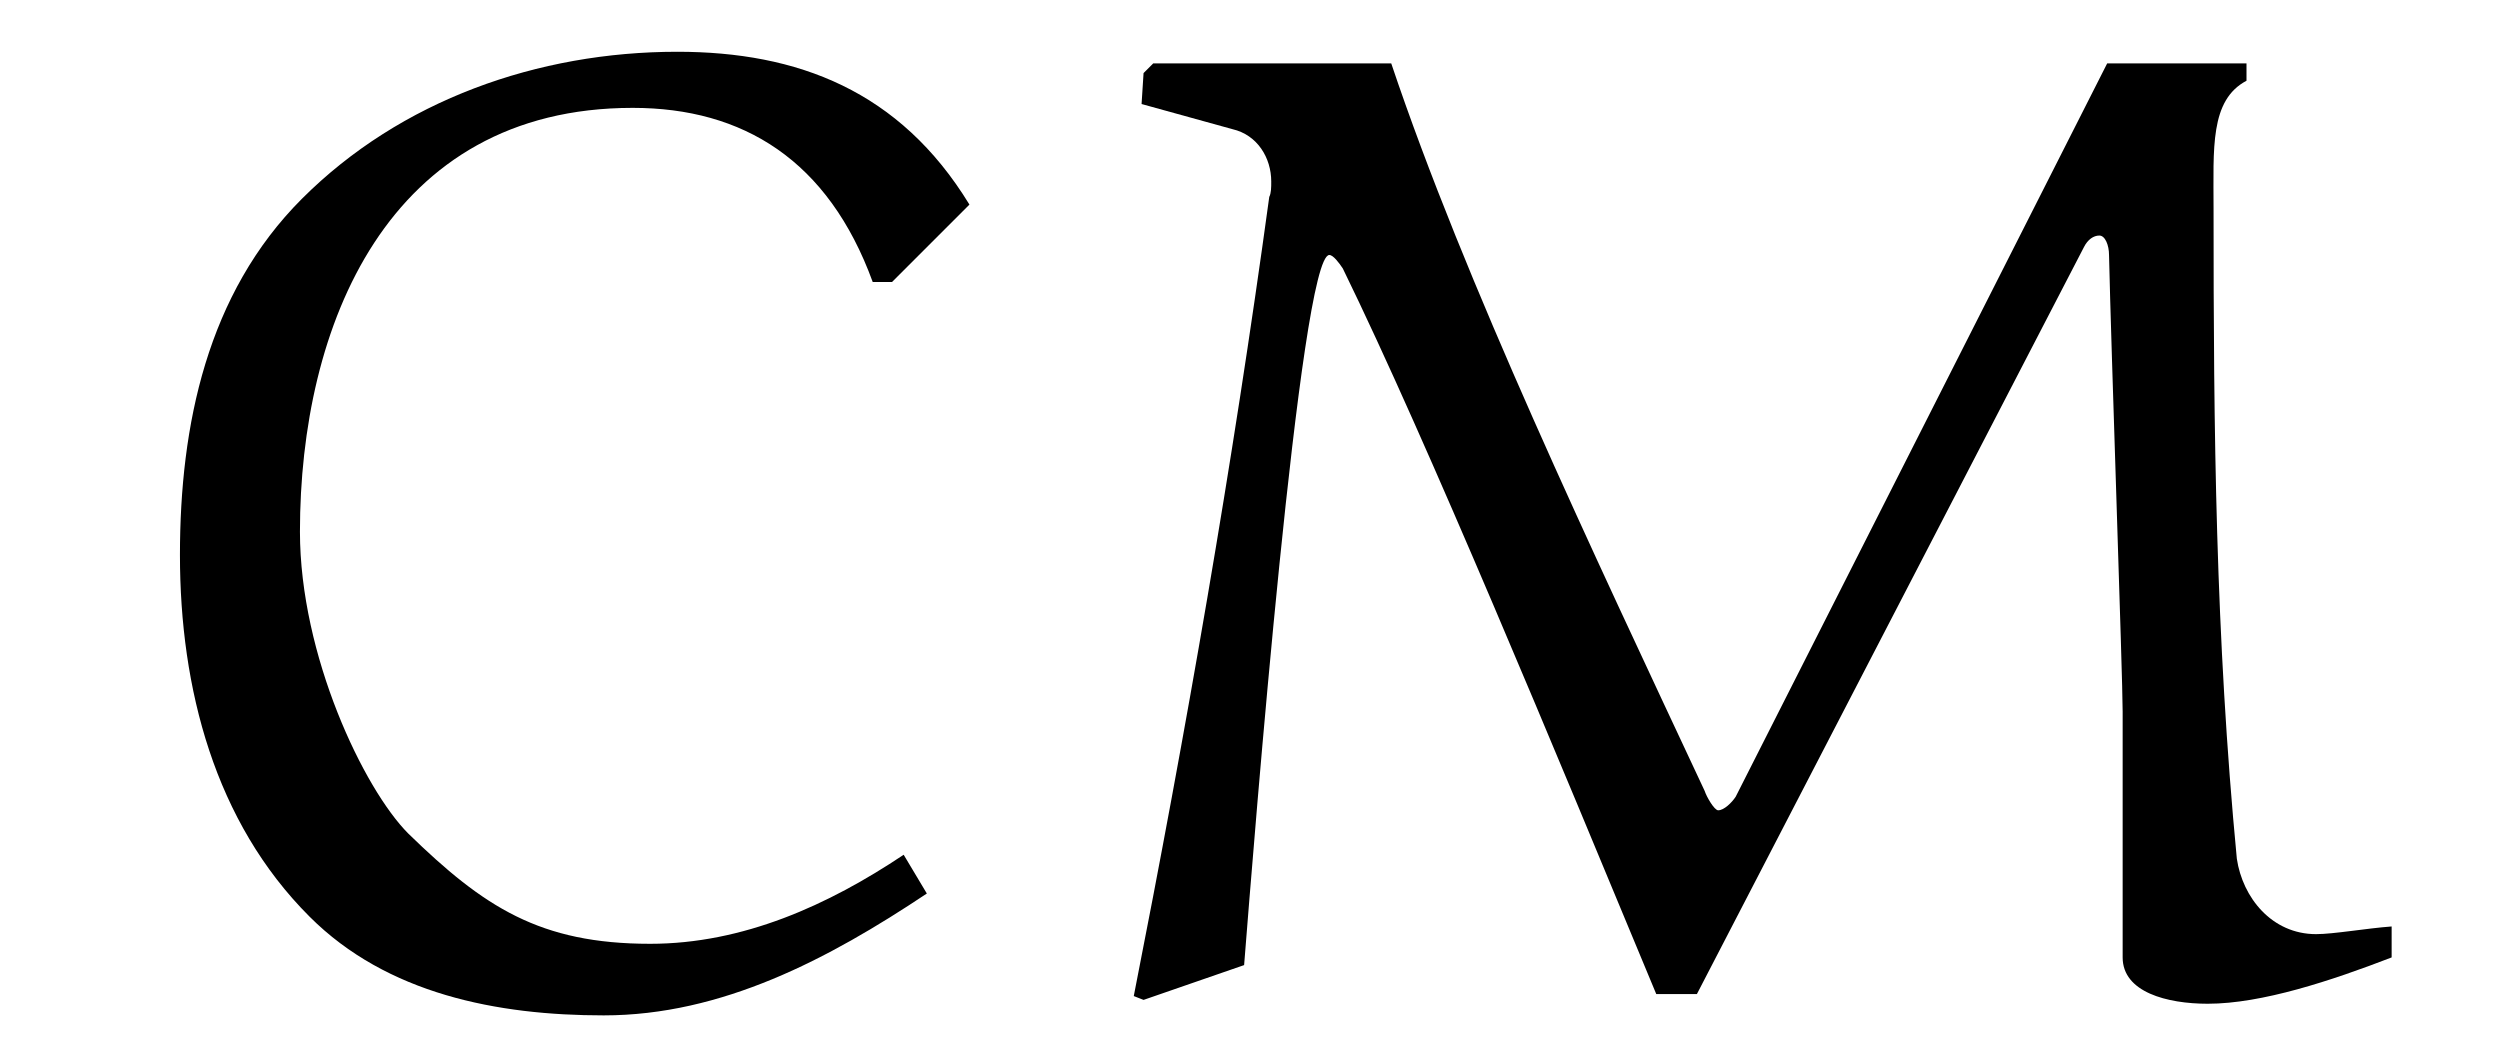 <?xml version="1.0" encoding="UTF-8"?>
<svg xmlns="http://www.w3.org/2000/svg" xmlns:xlink="http://www.w3.org/1999/xlink" viewBox="0 0 20.187 8.543" version="1.2">
<defs>
<g>
<symbol overflow="visible" id="glyph0-0">
<path style="stroke:none;" d=""/>
</symbol>
<symbol overflow="visible" id="glyph0-1">
<path style="stroke:none;" d="M 6.703 -5.766 L 7.328 -6.391 C 6.766 -7.312 5.938 -7.625 4.969 -7.625 C 3.844 -7.625 2.734 -7.234 1.938 -6.438 C 1.172 -5.672 0.953 -4.609 0.953 -3.562 C 0.953 -2.484 1.234 -1.406 2 -0.641 C 2.625 -0.016 3.516 0.156 4.375 0.156 C 5.328 0.156 6.188 -0.297 6.984 -0.828 L 6.797 -1.141 C 6.188 -0.734 5.5 -0.422 4.75 -0.422 C 3.859 -0.422 3.406 -0.719 2.797 -1.312 C 2.438 -1.672 1.922 -2.75 1.922 -3.75 C 1.922 -5.406 2.625 -7.172 4.609 -7.172 C 5.5 -7.172 6.188 -6.75 6.547 -5.766 Z M 6.703 -5.766 "/>
</symbol>
<symbol overflow="visible" id="glyph0-2">
<path style="stroke:none;" d="M 8.719 -7.531 L 5.719 -1.609 C 5.688 -1.562 5.625 -1.5 5.578 -1.5 C 5.547 -1.5 5.484 -1.609 5.469 -1.656 C 4.562 -3.594 3.531 -5.766 2.938 -7.531 L 1.016 -7.531 L 0.938 -7.453 L 0.922 -7.203 L 1.656 -7 C 1.859 -6.953 1.969 -6.766 1.969 -6.578 C 1.969 -6.531 1.969 -6.484 1.953 -6.453 C 1.656 -4.281 1.281 -2.141 0.859 0 L 0.938 0.031 L 1.75 -0.25 C 1.828 -1.234 2.203 -5.984 2.438 -5.984 C 2.469 -5.984 2.516 -5.922 2.547 -5.875 C 3.234 -4.469 4.266 -1.969 5.078 -0.016 L 5.406 -0.016 L 8.531 -6.047 C 8.562 -6.109 8.609 -6.141 8.656 -6.141 C 8.703 -6.141 8.734 -6.062 8.734 -5.984 C 8.75 -5.25 8.844 -2.578 8.844 -2.297 L 8.844 -0.312 C 8.844 -0.031 9.203 0.062 9.531 0.062 C 9.969 0.062 10.531 -0.125 11.016 -0.312 L 11.016 -0.562 C 10.812 -0.547 10.547 -0.5 10.406 -0.5 C 10.047 -0.5 9.812 -0.797 9.766 -1.109 C 9.594 -2.906 9.578 -4.562 9.578 -6.359 C 9.578 -6.844 9.547 -7.234 9.844 -7.391 L 9.844 -7.531 Z M 8.719 -7.531 "/>
</symbol>
</g>
<clipPath id="clip1">
  <path d="M 1 0 L 20 0 L 20 8.543 L 1 8.543 Z M 1 0 "/>
</clipPath>
</defs>
<g id="surface1">
<g clip-path="url(#clip1)" clip-rule="nonzero">
<g style="fill:rgb(0%,0%,0%);fill-opacity:1;">
  <use xlink:href="#glyph0-1" x="0.5" y="8.043"/>
  <use xlink:href="#glyph0-2" x="8.296" y="8.043"/>
</g>
</g>
</g>
</svg>
